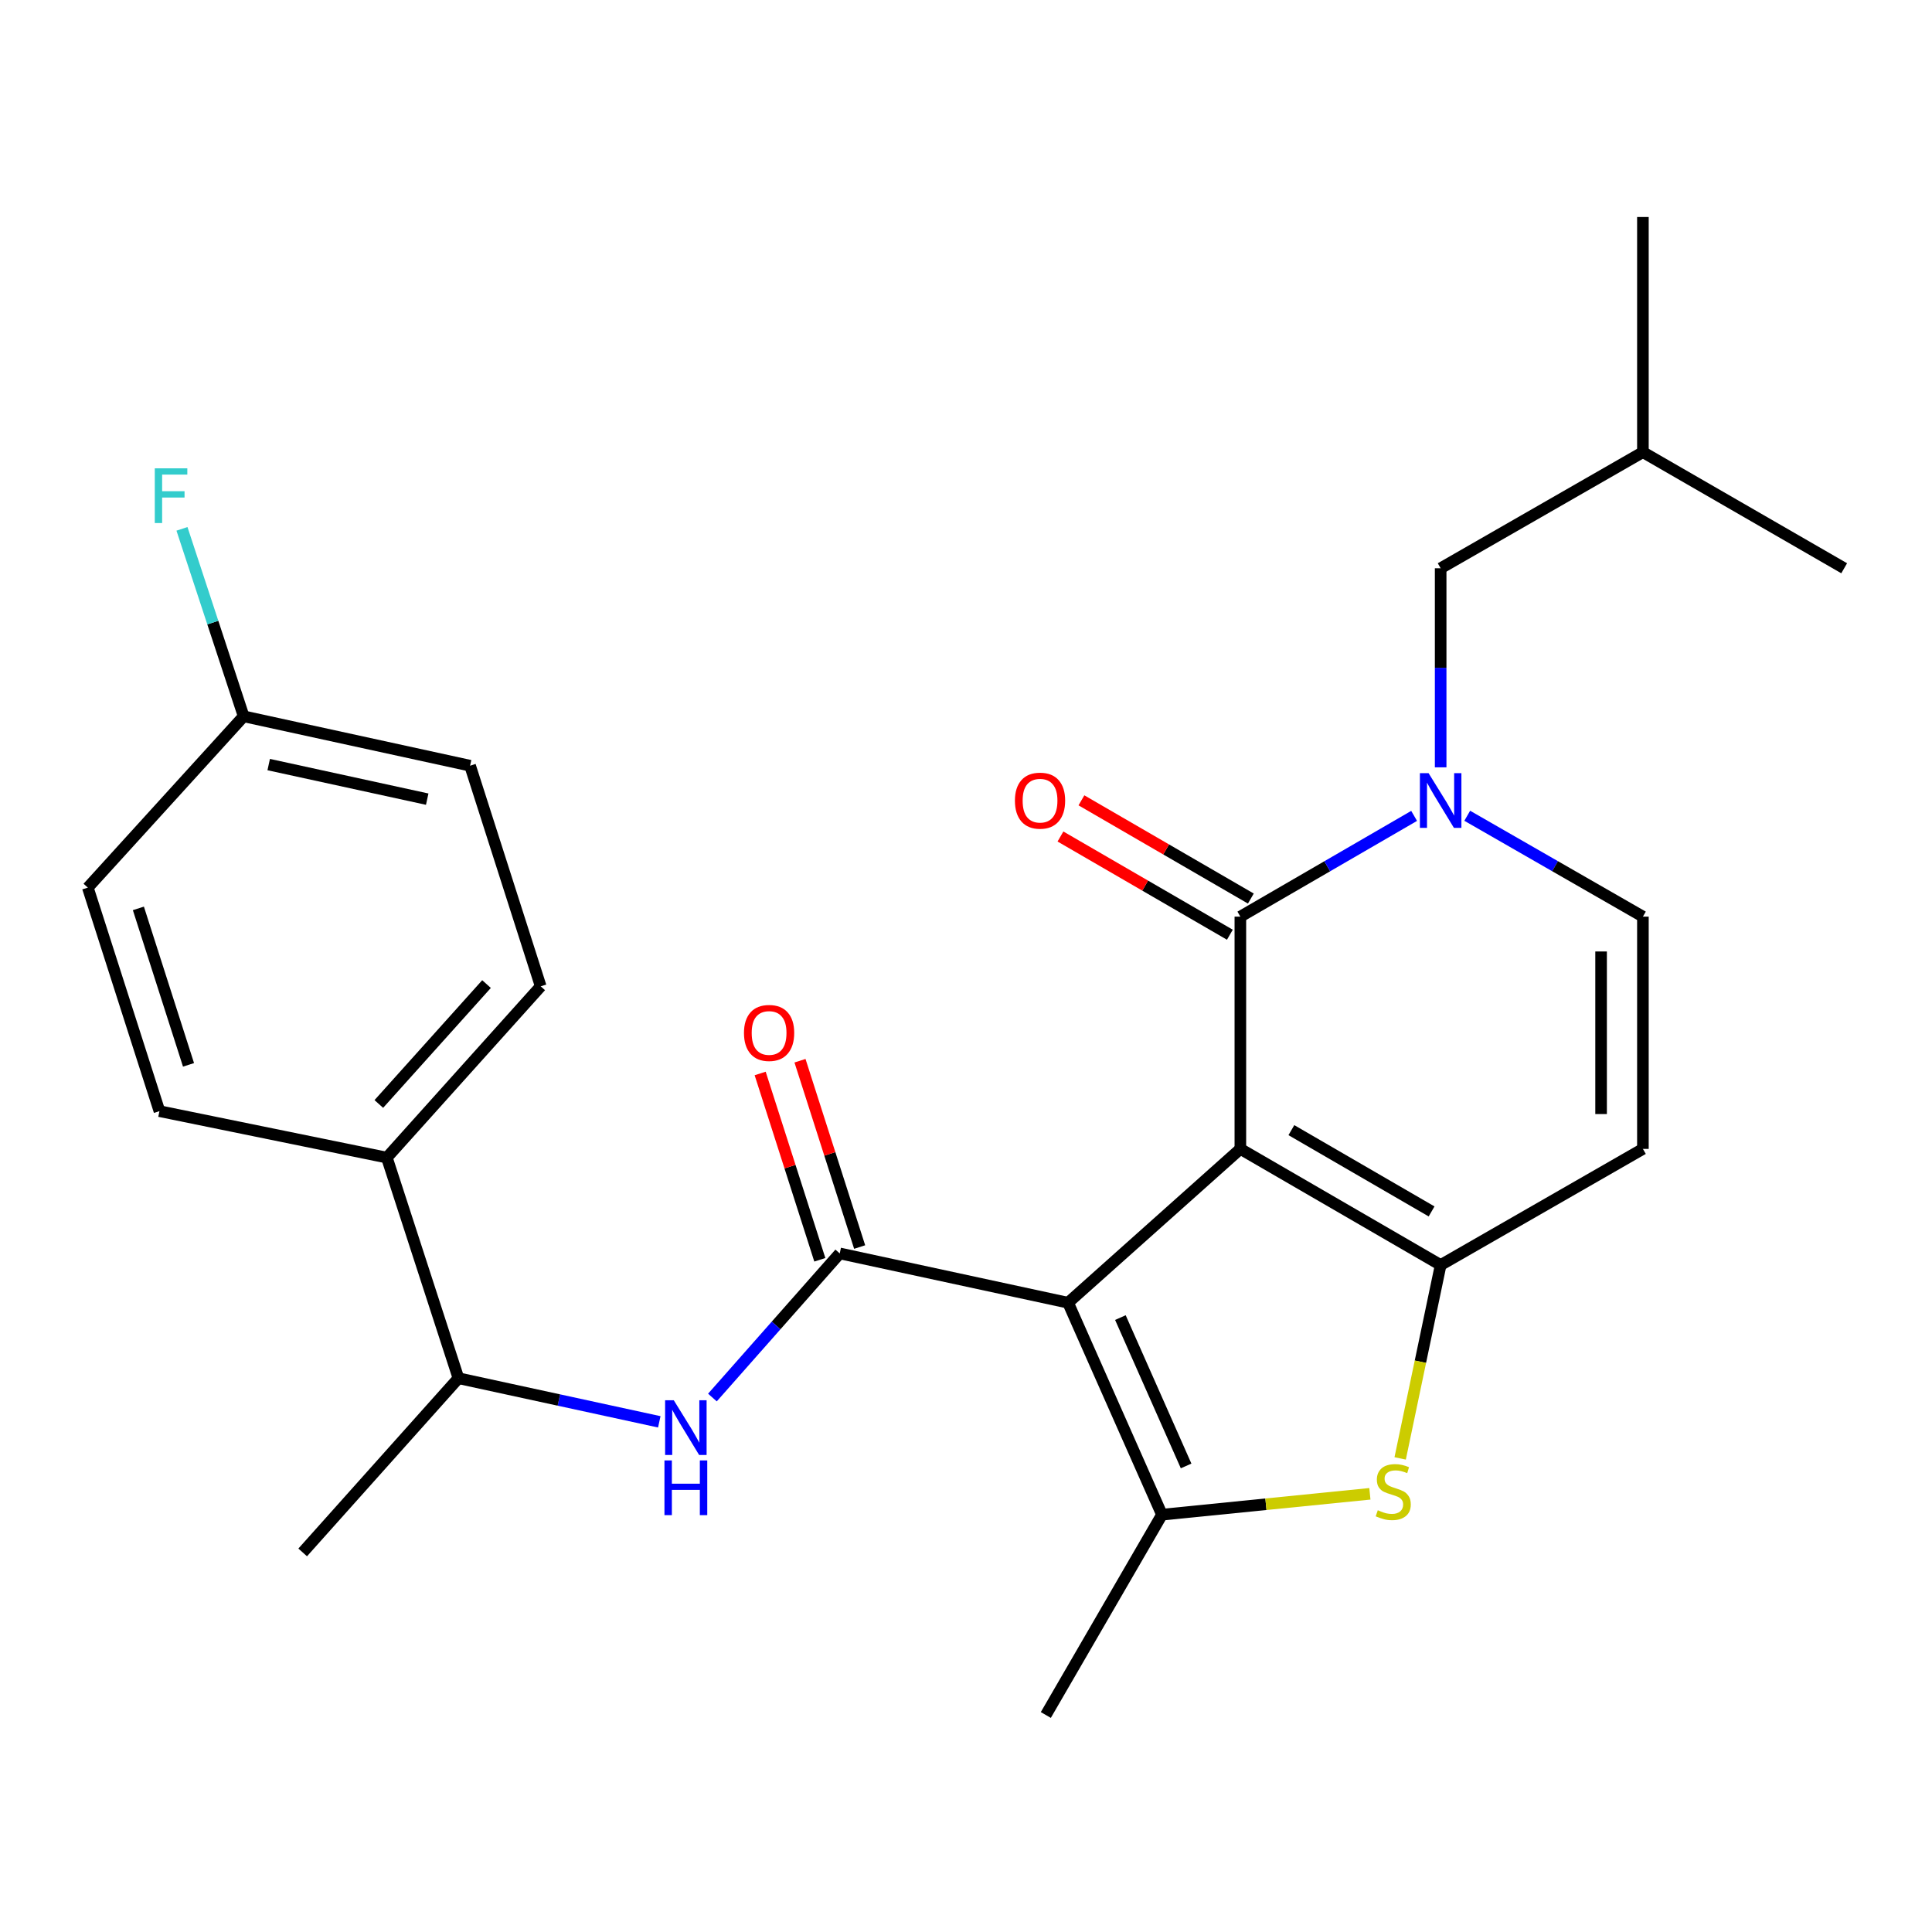 <?xml version='1.0' encoding='iso-8859-1'?>
<svg version='1.1' baseProfile='full'
              xmlns='http://www.w3.org/2000/svg'
                      xmlns:rdkit='http://www.rdkit.org/xml'
                      xmlns:xlink='http://www.w3.org/1999/xlink'
                  xml:space='preserve'
width='1000px' height='1000px' viewBox='0 0 1000 1000'>
<!-- END OF HEADER -->
<rect style='opacity:1.0;fill:#FFFFFF;stroke:none' width='1000' height='1000' x='0' y='0'> </rect>
<path class='bond-0' d='M 642.008,594.668 L 552.835,674.293' style='fill:none;fill-rule:evenodd;stroke:#000000;stroke-width:6px;stroke-linecap:butt;stroke-linejoin:miter;stroke-opacity:1' />
<path class='bond-1' d='M 642.008,594.668 L 745.682,654.778' style='fill:none;fill-rule:evenodd;stroke:#000000;stroke-width:6px;stroke-linecap:butt;stroke-linejoin:miter;stroke-opacity:1' />
<path class='bond-1' d='M 668.415,584.96 L 740.987,627.037' style='fill:none;fill-rule:evenodd;stroke:#000000;stroke-width:6px;stroke-linecap:butt;stroke-linejoin:miter;stroke-opacity:1' />
<path class='bond-2' d='M 642.008,594.668 L 642.008,474.448' style='fill:none;fill-rule:evenodd;stroke:#000000;stroke-width:6px;stroke-linecap:butt;stroke-linejoin:miter;stroke-opacity:1' />
<path class='bond-3' d='M 552.835,674.293 L 434.648,648.766' style='fill:none;fill-rule:evenodd;stroke:#000000;stroke-width:6px;stroke-linecap:butt;stroke-linejoin:miter;stroke-opacity:1' />
<path class='bond-4' d='M 552.835,674.293 L 601.426,783.992' style='fill:none;fill-rule:evenodd;stroke:#000000;stroke-width:6px;stroke-linecap:butt;stroke-linejoin:miter;stroke-opacity:1' />
<path class='bond-4' d='M 579.913,681.982 L 613.926,758.771' style='fill:none;fill-rule:evenodd;stroke:#000000;stroke-width:6px;stroke-linecap:butt;stroke-linejoin:miter;stroke-opacity:1' />
<path class='bond-6' d='M 745.682,654.778 L 735.203,704.822' style='fill:none;fill-rule:evenodd;stroke:#000000;stroke-width:6px;stroke-linecap:butt;stroke-linejoin:miter;stroke-opacity:1' />
<path class='bond-6' d='M 735.203,704.822 L 724.724,754.866' style='fill:none;fill-rule:evenodd;stroke:#CCCC00;stroke-width:6px;stroke-linecap:butt;stroke-linejoin:miter;stroke-opacity:1' />
<path class='bond-7' d='M 745.682,654.778 L 850.366,594.668' style='fill:none;fill-rule:evenodd;stroke:#000000;stroke-width:6px;stroke-linecap:butt;stroke-linejoin:miter;stroke-opacity:1' />
<path class='bond-5' d='M 642.008,474.448 L 686.977,448.375' style='fill:none;fill-rule:evenodd;stroke:#000000;stroke-width:6px;stroke-linecap:butt;stroke-linejoin:miter;stroke-opacity:1' />
<path class='bond-5' d='M 686.977,448.375 L 731.946,422.302' style='fill:none;fill-rule:evenodd;stroke:#0000FF;stroke-width:6px;stroke-linecap:butt;stroke-linejoin:miter;stroke-opacity:1' />
<path class='bond-12' d='M 647.436,465.086 L 603.591,439.668' style='fill:none;fill-rule:evenodd;stroke:#000000;stroke-width:6px;stroke-linecap:butt;stroke-linejoin:miter;stroke-opacity:1' />
<path class='bond-12' d='M 603.591,439.668 L 559.746,414.249' style='fill:none;fill-rule:evenodd;stroke:#FF0000;stroke-width:6px;stroke-linecap:butt;stroke-linejoin:miter;stroke-opacity:1' />
<path class='bond-12' d='M 636.58,483.811 L 592.735,458.392' style='fill:none;fill-rule:evenodd;stroke:#000000;stroke-width:6px;stroke-linecap:butt;stroke-linejoin:miter;stroke-opacity:1' />
<path class='bond-12' d='M 592.735,458.392 L 548.89,432.974' style='fill:none;fill-rule:evenodd;stroke:#FF0000;stroke-width:6px;stroke-linecap:butt;stroke-linejoin:miter;stroke-opacity:1' />
<path class='bond-8' d='M 434.648,648.766 L 401.697,686.064' style='fill:none;fill-rule:evenodd;stroke:#000000;stroke-width:6px;stroke-linecap:butt;stroke-linejoin:miter;stroke-opacity:1' />
<path class='bond-8' d='M 401.697,686.064 L 368.746,723.363' style='fill:none;fill-rule:evenodd;stroke:#0000FF;stroke-width:6px;stroke-linecap:butt;stroke-linejoin:miter;stroke-opacity:1' />
<path class='bond-11' d='M 444.954,645.465 L 429.514,597.246' style='fill:none;fill-rule:evenodd;stroke:#000000;stroke-width:6px;stroke-linecap:butt;stroke-linejoin:miter;stroke-opacity:1' />
<path class='bond-11' d='M 429.514,597.246 L 414.074,549.028' style='fill:none;fill-rule:evenodd;stroke:#FF0000;stroke-width:6px;stroke-linecap:butt;stroke-linejoin:miter;stroke-opacity:1' />
<path class='bond-11' d='M 424.341,652.066 L 408.901,603.847' style='fill:none;fill-rule:evenodd;stroke:#000000;stroke-width:6px;stroke-linecap:butt;stroke-linejoin:miter;stroke-opacity:1' />
<path class='bond-11' d='M 408.901,603.847 L 393.461,555.628' style='fill:none;fill-rule:evenodd;stroke:#FF0000;stroke-width:6px;stroke-linecap:butt;stroke-linejoin:miter;stroke-opacity:1' />
<path class='bond-18' d='M 601.426,783.992 L 541.316,887.678' style='fill:none;fill-rule:evenodd;stroke:#000000;stroke-width:6px;stroke-linecap:butt;stroke-linejoin:miter;stroke-opacity:1' />
<path class='bond-26' d='M 601.426,783.992 L 655.239,778.592' style='fill:none;fill-rule:evenodd;stroke:#000000;stroke-width:6px;stroke-linecap:butt;stroke-linejoin:miter;stroke-opacity:1' />
<path class='bond-26' d='M 655.239,778.592 L 709.052,773.192' style='fill:none;fill-rule:evenodd;stroke:#CCCC00;stroke-width:6px;stroke-linecap:butt;stroke-linejoin:miter;stroke-opacity:1' />
<path class='bond-9' d='M 759.44,422.238 L 804.903,448.343' style='fill:none;fill-rule:evenodd;stroke:#0000FF;stroke-width:6px;stroke-linecap:butt;stroke-linejoin:miter;stroke-opacity:1' />
<path class='bond-9' d='M 804.903,448.343 L 850.366,474.448' style='fill:none;fill-rule:evenodd;stroke:#000000;stroke-width:6px;stroke-linecap:butt;stroke-linejoin:miter;stroke-opacity:1' />
<path class='bond-10' d='M 745.682,397.173 L 745.682,345.652' style='fill:none;fill-rule:evenodd;stroke:#0000FF;stroke-width:6px;stroke-linecap:butt;stroke-linejoin:miter;stroke-opacity:1' />
<path class='bond-10' d='M 745.682,345.652 L 745.682,294.131' style='fill:none;fill-rule:evenodd;stroke:#000000;stroke-width:6px;stroke-linecap:butt;stroke-linejoin:miter;stroke-opacity:1' />
<path class='bond-27' d='M 850.366,594.668 L 850.366,474.448' style='fill:none;fill-rule:evenodd;stroke:#000000;stroke-width:6px;stroke-linecap:butt;stroke-linejoin:miter;stroke-opacity:1' />
<path class='bond-27' d='M 828.722,576.635 L 828.722,492.481' style='fill:none;fill-rule:evenodd;stroke:#000000;stroke-width:6px;stroke-linecap:butt;stroke-linejoin:miter;stroke-opacity:1' />
<path class='bond-13' d='M 341.247,735.938 L 289.269,724.649' style='fill:none;fill-rule:evenodd;stroke:#0000FF;stroke-width:6px;stroke-linecap:butt;stroke-linejoin:miter;stroke-opacity:1' />
<path class='bond-13' d='M 289.269,724.649 L 237.291,713.361' style='fill:none;fill-rule:evenodd;stroke:#000000;stroke-width:6px;stroke-linecap:butt;stroke-linejoin:miter;stroke-opacity:1' />
<path class='bond-22' d='M 745.682,294.131 L 850.366,234.033' style='fill:none;fill-rule:evenodd;stroke:#000000;stroke-width:6px;stroke-linecap:butt;stroke-linejoin:miter;stroke-opacity:1' />
<path class='bond-14' d='M 237.291,713.361 L 200.232,599.177' style='fill:none;fill-rule:evenodd;stroke:#000000;stroke-width:6px;stroke-linecap:butt;stroke-linejoin:miter;stroke-opacity:1' />
<path class='bond-23' d='M 237.291,713.361 L 156.668,803.531' style='fill:none;fill-rule:evenodd;stroke:#000000;stroke-width:6px;stroke-linecap:butt;stroke-linejoin:miter;stroke-opacity:1' />
<path class='bond-15' d='M 200.232,599.177 L 279.87,510.521' style='fill:none;fill-rule:evenodd;stroke:#000000;stroke-width:6px;stroke-linecap:butt;stroke-linejoin:miter;stroke-opacity:1' />
<path class='bond-15' d='M 196.076,571.415 L 251.823,509.356' style='fill:none;fill-rule:evenodd;stroke:#000000;stroke-width:6px;stroke-linecap:butt;stroke-linejoin:miter;stroke-opacity:1' />
<path class='bond-16' d='M 200.232,599.177 L 82.526,575.128' style='fill:none;fill-rule:evenodd;stroke:#000000;stroke-width:6px;stroke-linecap:butt;stroke-linejoin:miter;stroke-opacity:1' />
<path class='bond-20' d='M 279.87,510.521 L 243.316,396.326' style='fill:none;fill-rule:evenodd;stroke:#000000;stroke-width:6px;stroke-linecap:butt;stroke-linejoin:miter;stroke-opacity:1' />
<path class='bond-19' d='M 82.526,575.128 L 45.455,459.43' style='fill:none;fill-rule:evenodd;stroke:#000000;stroke-width:6px;stroke-linecap:butt;stroke-linejoin:miter;stroke-opacity:1' />
<path class='bond-19' d='M 97.577,551.169 L 71.627,470.18' style='fill:none;fill-rule:evenodd;stroke:#000000;stroke-width:6px;stroke-linecap:butt;stroke-linejoin:miter;stroke-opacity:1' />
<path class='bond-17' d='M 126.114,370.762 L 45.455,459.43' style='fill:none;fill-rule:evenodd;stroke:#000000;stroke-width:6px;stroke-linecap:butt;stroke-linejoin:miter;stroke-opacity:1' />
<path class='bond-21' d='M 126.114,370.762 L 110.15,322.247' style='fill:none;fill-rule:evenodd;stroke:#000000;stroke-width:6px;stroke-linecap:butt;stroke-linejoin:miter;stroke-opacity:1' />
<path class='bond-21' d='M 110.15,322.247 L 94.186,273.732' style='fill:none;fill-rule:evenodd;stroke:#33CCCC;stroke-width:6px;stroke-linecap:butt;stroke-linejoin:miter;stroke-opacity:1' />
<path class='bond-28' d='M 126.114,370.762 L 243.316,396.326' style='fill:none;fill-rule:evenodd;stroke:#000000;stroke-width:6px;stroke-linecap:butt;stroke-linejoin:miter;stroke-opacity:1' />
<path class='bond-28' d='M 139.082,395.743 L 221.123,413.638' style='fill:none;fill-rule:evenodd;stroke:#000000;stroke-width:6px;stroke-linecap:butt;stroke-linejoin:miter;stroke-opacity:1' />
<path class='bond-24' d='M 850.366,234.033 L 954.545,294.131' style='fill:none;fill-rule:evenodd;stroke:#000000;stroke-width:6px;stroke-linecap:butt;stroke-linejoin:miter;stroke-opacity:1' />
<path class='bond-25' d='M 850.366,234.033 L 850.366,112.322' style='fill:none;fill-rule:evenodd;stroke:#000000;stroke-width:6px;stroke-linecap:butt;stroke-linejoin:miter;stroke-opacity:1' />
<path  class='atom-6' d='M 739.422 400.178
L 748.702 415.178
Q 749.622 416.658, 751.102 419.338
Q 752.582 422.018, 752.662 422.178
L 752.662 400.178
L 756.422 400.178
L 756.422 428.498
L 752.542 428.498
L 742.582 412.098
Q 741.422 410.178, 740.182 407.978
Q 738.982 405.778, 738.622 405.098
L 738.622 428.498
L 734.942 428.498
L 734.942 400.178
L 739.422 400.178
' fill='#0000FF'/>
<path  class='atom-7' d='M 713.14 781.699
Q 713.46 781.819, 714.78 782.379
Q 716.1 782.939, 717.54 783.299
Q 719.02 783.619, 720.46 783.619
Q 723.14 783.619, 724.7 782.339
Q 726.26 781.019, 726.26 778.739
Q 726.26 777.179, 725.46 776.219
Q 724.7 775.259, 723.5 774.739
Q 722.3 774.219, 720.3 773.619
Q 717.78 772.859, 716.26 772.139
Q 714.78 771.419, 713.7 769.899
Q 712.66 768.379, 712.66 765.819
Q 712.66 762.259, 715.06 760.059
Q 717.5 757.859, 722.3 757.859
Q 725.58 757.859, 729.3 759.419
L 728.38 762.499
Q 724.98 761.099, 722.42 761.099
Q 719.66 761.099, 718.14 762.259
Q 716.62 763.379, 716.66 765.339
Q 716.66 766.859, 717.42 767.779
Q 718.22 768.699, 719.34 769.219
Q 720.5 769.739, 722.42 770.339
Q 724.98 771.139, 726.5 771.939
Q 728.02 772.739, 729.1 774.379
Q 730.22 775.979, 730.22 778.739
Q 730.22 782.659, 727.58 784.779
Q 724.98 786.859, 720.62 786.859
Q 718.1 786.859, 716.18 786.299
Q 714.3 785.779, 712.06 784.859
L 713.14 781.699
' fill='#CCCC00'/>
<path  class='atom-9' d='M 348.738 724.764
L 358.018 739.764
Q 358.938 741.244, 360.418 743.924
Q 361.898 746.604, 361.978 746.764
L 361.978 724.764
L 365.738 724.764
L 365.738 753.084
L 361.858 753.084
L 351.898 736.684
Q 350.738 734.764, 349.498 732.564
Q 348.298 730.364, 347.938 729.684
L 347.938 753.084
L 344.258 753.084
L 344.258 724.764
L 348.738 724.764
' fill='#0000FF'/>
<path  class='atom-9' d='M 343.918 755.916
L 347.758 755.916
L 347.758 767.956
L 362.238 767.956
L 362.238 755.916
L 366.078 755.916
L 366.078 784.236
L 362.238 784.236
L 362.238 771.156
L 347.758 771.156
L 347.758 784.236
L 343.918 784.236
L 343.918 755.916
' fill='#0000FF'/>
<path  class='atom-12' d='M 385.081 534.65
Q 385.081 527.85, 388.441 524.05
Q 391.801 520.25, 398.081 520.25
Q 404.361 520.25, 407.721 524.05
Q 411.081 527.85, 411.081 534.65
Q 411.081 541.53, 407.681 545.45
Q 404.281 549.33, 398.081 549.33
Q 391.841 549.33, 388.441 545.45
Q 385.081 541.57, 385.081 534.65
M 398.081 546.13
Q 402.401 546.13, 404.721 543.25
Q 407.081 540.33, 407.081 534.65
Q 407.081 529.09, 404.721 526.29
Q 402.401 523.45, 398.081 523.45
Q 393.761 523.45, 391.401 526.25
Q 389.081 529.05, 389.081 534.65
Q 389.081 540.37, 391.401 543.25
Q 393.761 546.13, 398.081 546.13
' fill='#FF0000'/>
<path  class='atom-13' d='M 525.322 414.418
Q 525.322 407.618, 528.682 403.818
Q 532.042 400.018, 538.322 400.018
Q 544.602 400.018, 547.962 403.818
Q 551.322 407.618, 551.322 414.418
Q 551.322 421.298, 547.922 425.218
Q 544.522 429.098, 538.322 429.098
Q 532.082 429.098, 528.682 425.218
Q 525.322 421.338, 525.322 414.418
M 538.322 425.898
Q 542.642 425.898, 544.962 423.018
Q 547.322 420.098, 547.322 414.418
Q 547.322 408.858, 544.962 406.058
Q 542.642 403.218, 538.322 403.218
Q 534.002 403.218, 531.642 406.018
Q 529.322 408.818, 529.322 414.418
Q 529.322 420.138, 531.642 423.018
Q 534.002 425.898, 538.322 425.898
' fill='#FF0000'/>
<path  class='atom-22' d='M 80.118 242.407
L 96.958 242.407
L 96.958 245.647
L 83.918 245.647
L 83.918 254.247
L 95.518 254.247
L 95.518 257.527
L 83.918 257.527
L 83.918 270.727
L 80.118 270.727
L 80.118 242.407
' fill='#33CCCC'/>
</svg>
